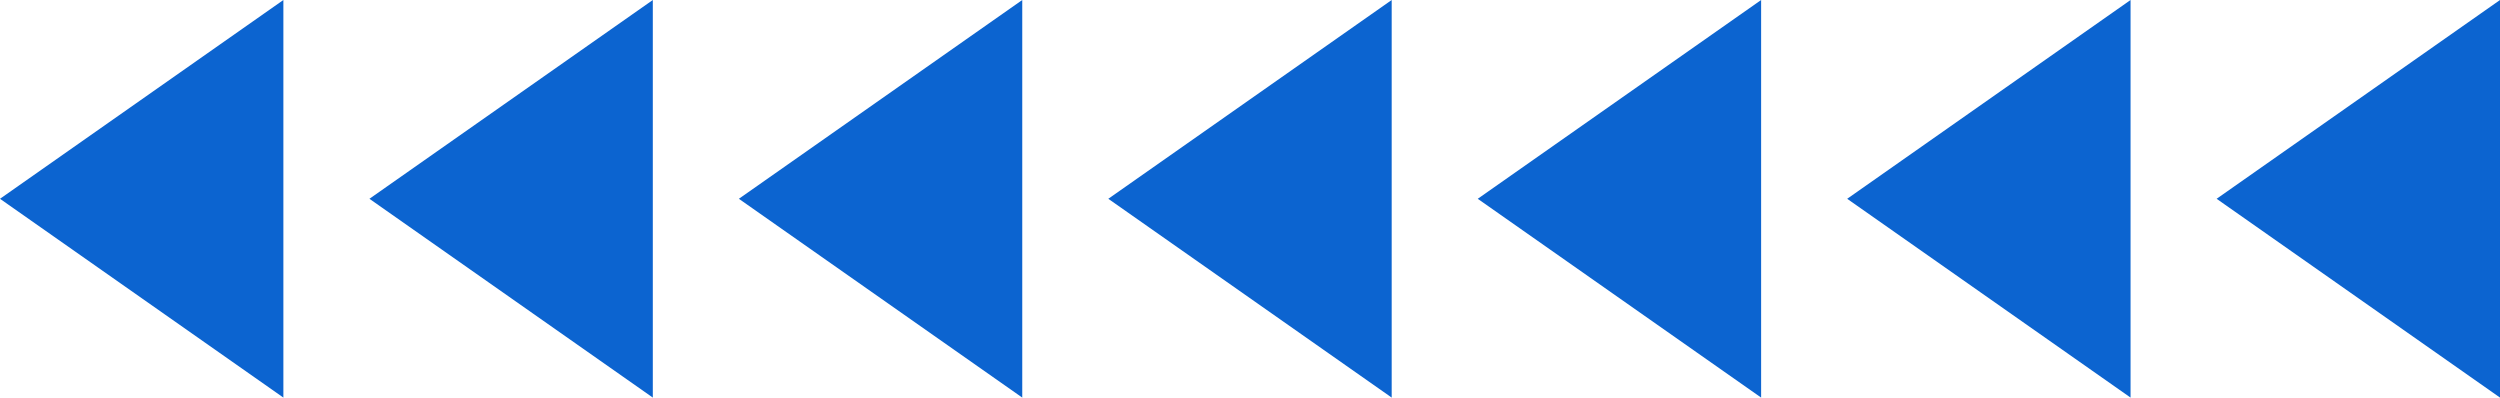   <svg xmlns="http://www.w3.org/2000/svg" viewBox="0 0 465.719 74.065" width="100%" style="vertical-align: middle; max-width: 100%; width: 100%;">
   <g>
    <g>
     <polygon points="52.79 74.065 0 37.032 52.79 0 52.79 74.065" fill="rgb(12,100,208)">
     </polygon>
     <polygon points="121.611 74.065 68.821 37.032 121.611 0 121.611 74.065" fill="rgb(12,100,208)">
     </polygon>
     <polygon points="190.433 74.065 137.643 37.032 190.433 0 190.433 74.065" fill="rgb(12,100,208)">
     </polygon>
     <polygon points="259.254 74.065 206.464 37.032 259.254 0 259.254 74.065" fill="rgb(12,100,208)">
     </polygon>
     <polygon points="328.076 74.065 275.286 37.032 328.076 0 328.076 74.065" fill="rgb(12,100,208)">
     </polygon>
     <polygon points="396.897 74.065 344.107 37.032 396.897 0 396.897 74.065" fill="rgb(12,100,208)">
     </polygon>
     <polygon points="465.719 74.065 412.929 37.032 465.719 0 465.719 74.065" fill="rgb(12,100,208)">
     </polygon>
    </g>
   </g>
  </svg>
